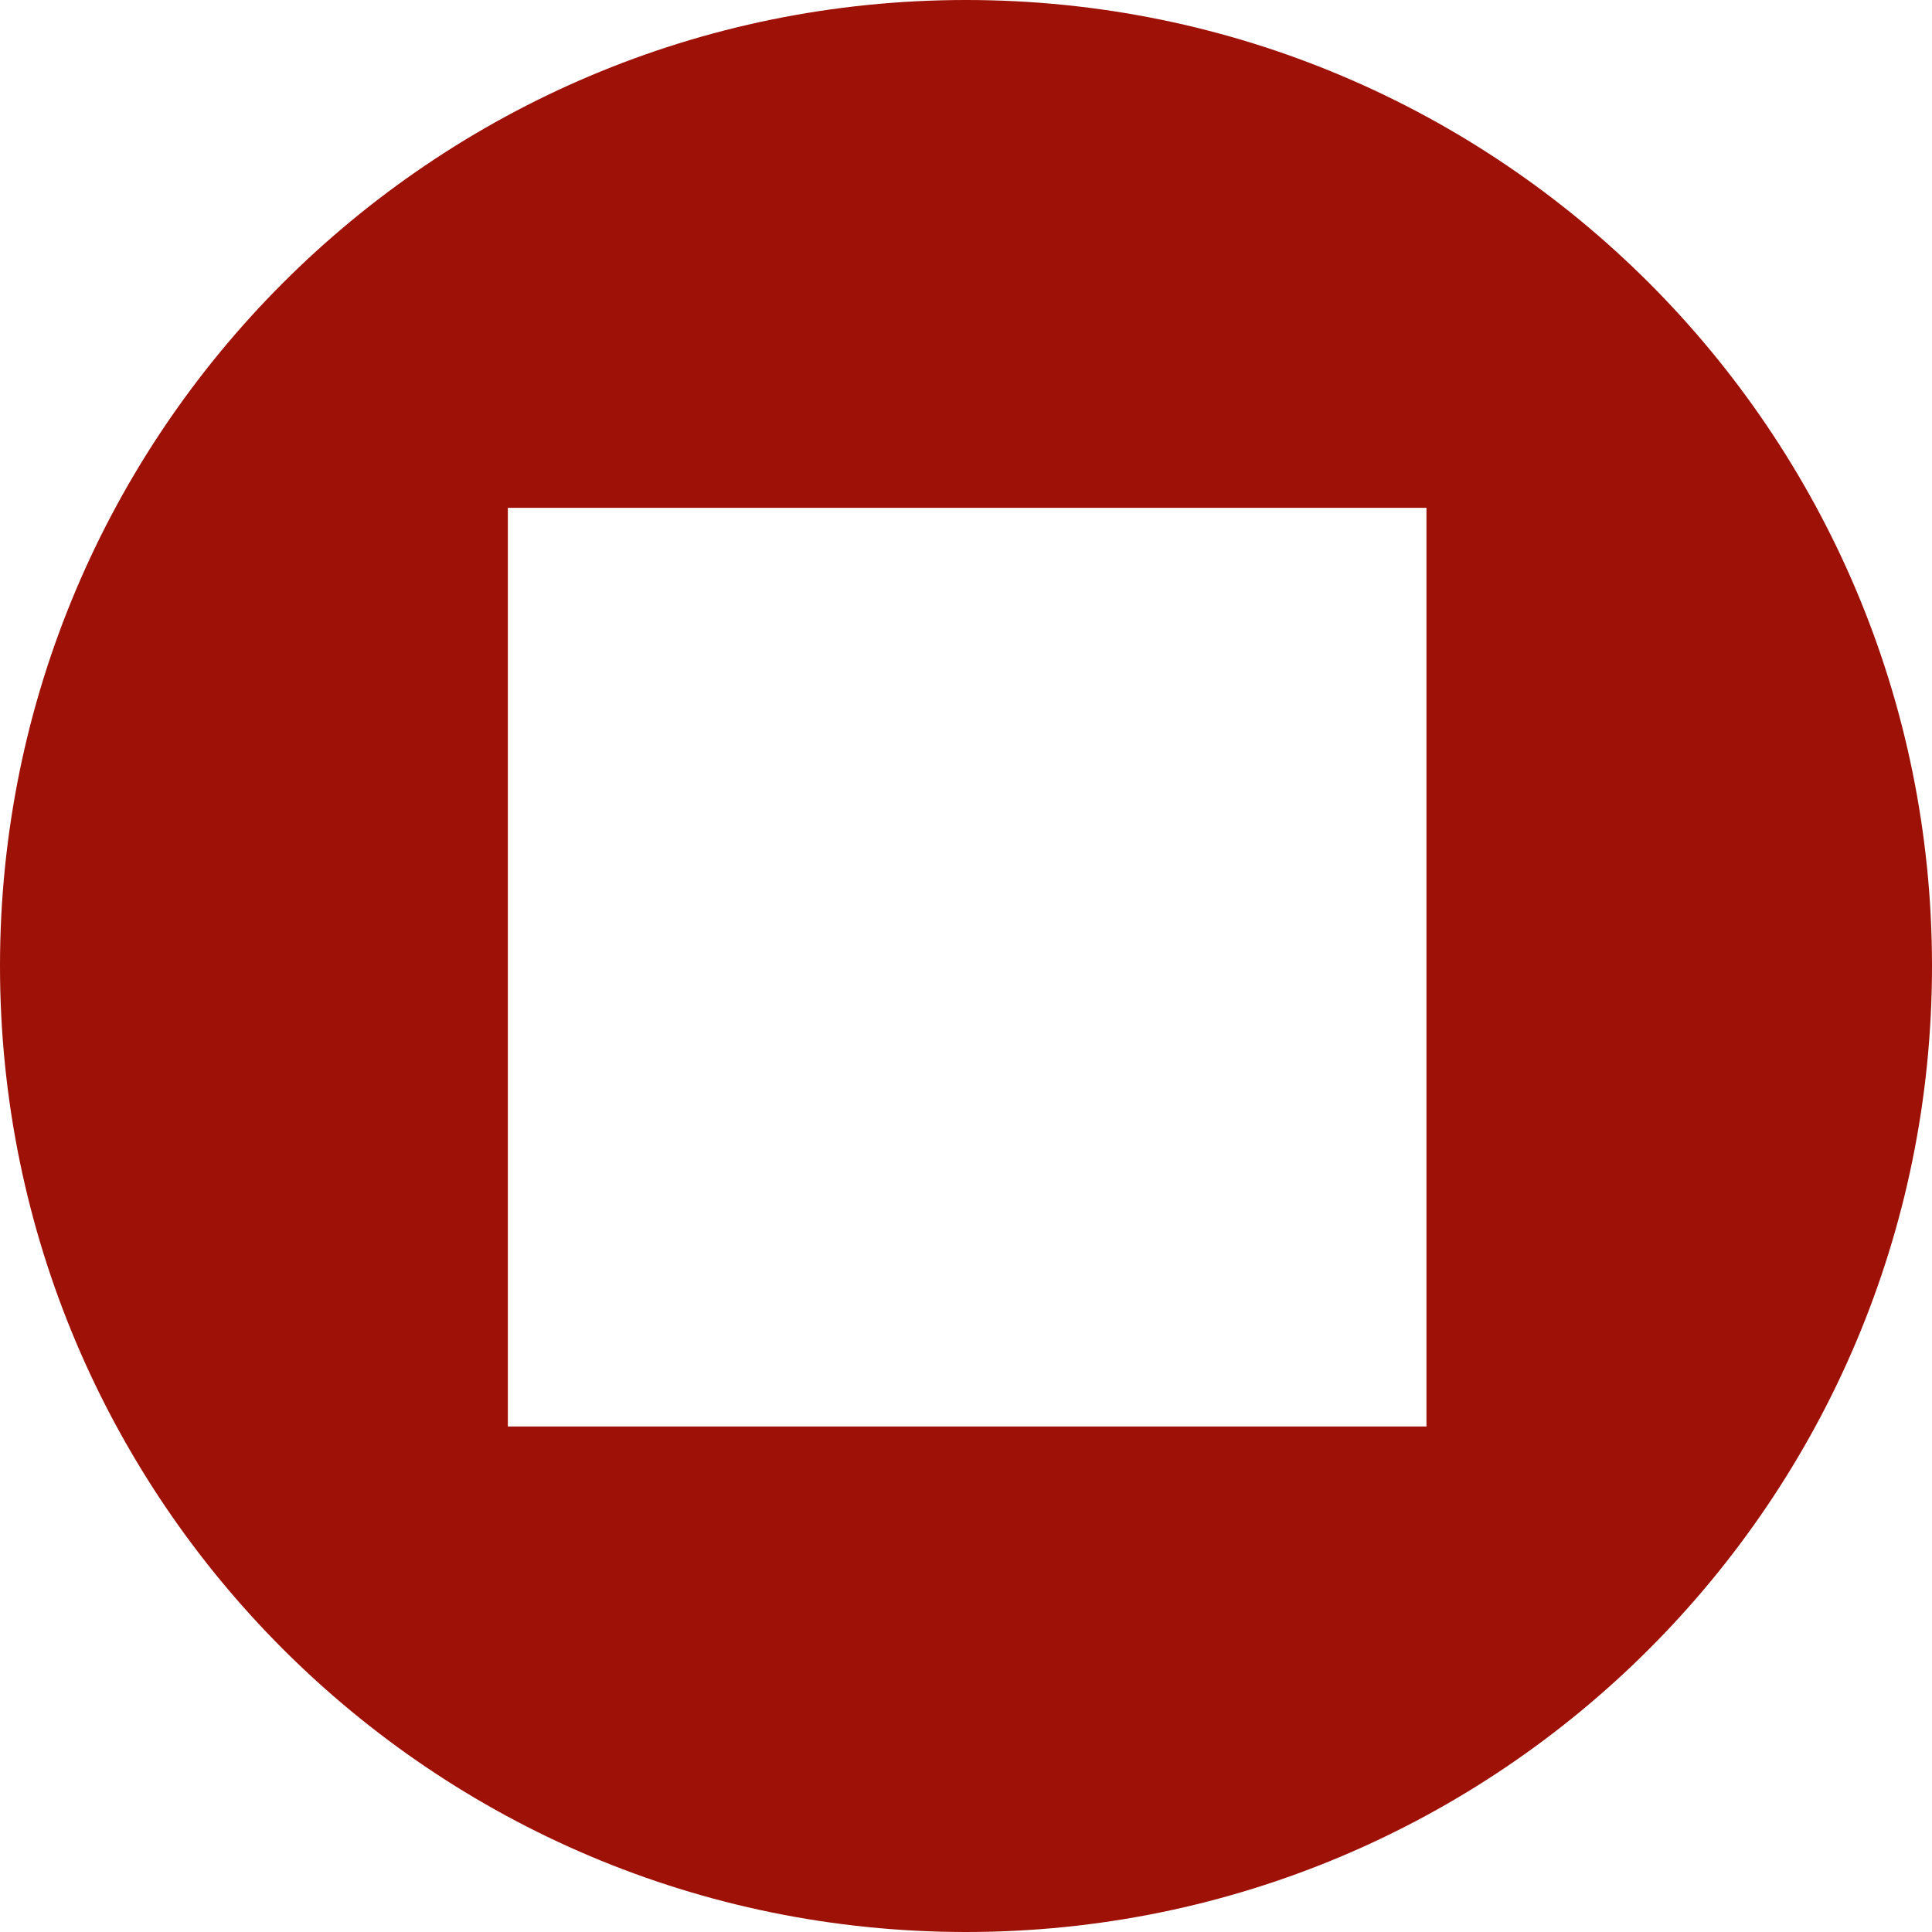 <svg xmlns="http://www.w3.org/2000/svg" version="1.1" xmlns:xlink="http://www.w3.org/1999/xlink" xmlns:svgjs="http://svgjs.dev/svgjs" width="83.58" height="83.58"><svg id="SvgjsSvg1010" data-name="Ebene 1" xmlns="http://www.w3.org/2000/svg" viewBox="0 0 83.58 83.58">
  <defs>
    <style>
      .cls-1 {
        fill: #9e1107;
      }
    </style>
  </defs>
  <path class="cls-1" d="M41.79,0C18.71,0,0,18.71,0,41.79s18.71,41.79,41.79,41.79,41.79-18.71,41.79-41.79S64.87,0,41.79,0ZM61.71,61.71H21.97V21.97h39.74v39.74Z"></path>
</svg><style>@media (prefers-color-scheme: light) { :root { filter: none; } }
@media (prefers-color-scheme: dark) { :root { filter: none; } }
</style></svg>